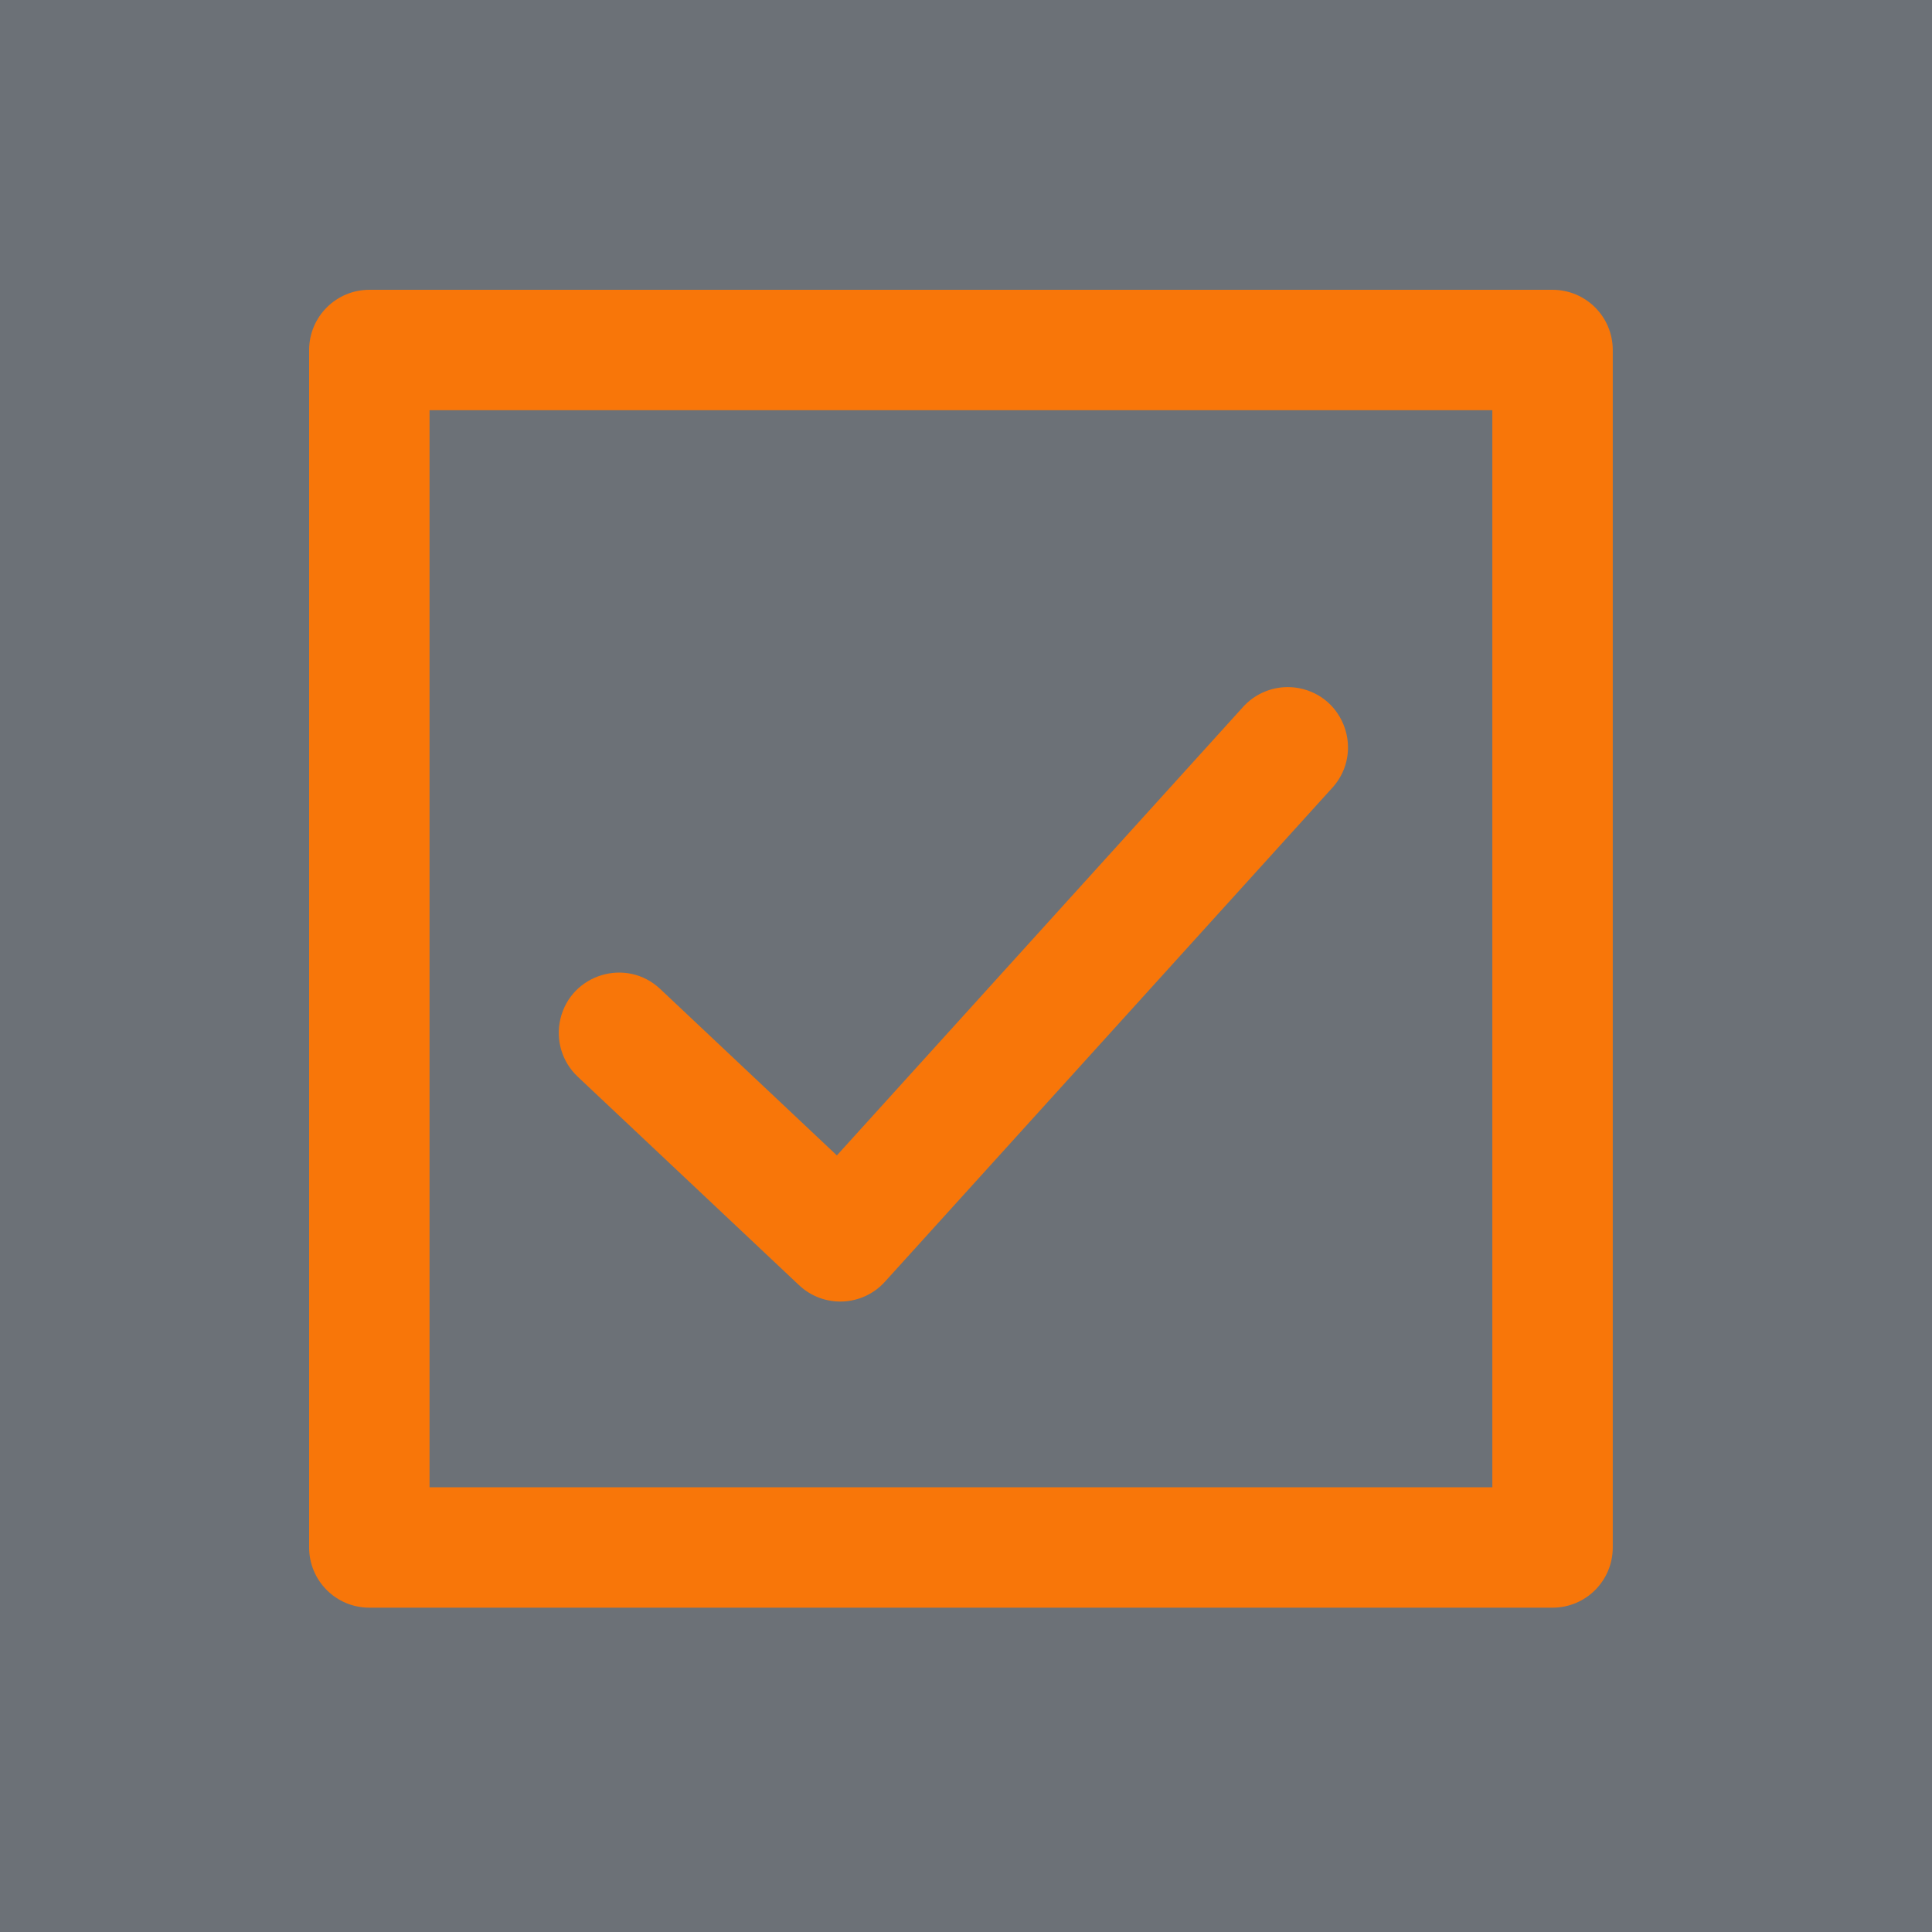 <?xml version="1.0" encoding="UTF-8"?> <svg xmlns="http://www.w3.org/2000/svg" viewBox="1950 2450 100 100" width="100" height="100" data-guides="{&quot;vertical&quot;:[],&quot;horizontal&quot;:[]}"><path fill="#6c7177" stroke="none" fill-opacity="1" stroke-width="1" stroke-opacity="1" color="rgb(51, 51, 51)" fill-rule="evenodd" font-size-adjust="none" x="0" y="0" width="100" height="100" id="tSvg11d0046cb9f" title="Rectangle 1" d="M 1950 2450 C 1983.333 2450 2016.667 2450 2050 2450C 2050 2483.333 2050 2516.667 2050 2550C 2016.667 2550 1983.333 2550 1950 2550C 1950 2516.667 1950 2483.333 1950 2450Z"></path><path fill="#f87609" stroke="#868686" fill-opacity="1" stroke-width="0" stroke-opacity="1" color="rgb(51, 51, 51)" fill-rule="evenodd" font-size-adjust="none" id="tSvg15f6db2f6fc" title="Path 1" d="M 1969.117 2533.213 C 1989.531 2533.213 2009.946 2533.213 2030.36 2533.213C 2032.081 2533.214 2033.477 2531.818 2033.476 2530.097C 2033.476 2509.437 2033.476 2488.777 2033.476 2468.117C 2033.477 2466.396 2032.081 2465 2030.36 2465C 2009.946 2465 1989.531 2465 1969.117 2465C 1967.396 2465.001 1966.001 2466.396 1966 2468.117C 1966 2488.777 1966 2509.437 1966 2530.097C 1966 2531.818 1967.396 2533.214 1969.117 2533.213ZM 2027.243 2526.981 C 2008.906 2526.981 1990.57 2526.981 1972.233 2526.981C 1972.233 2508.398 1972.233 2489.816 1972.233 2471.233C 1990.57 2471.233 2008.906 2471.233 2027.243 2471.233C 2027.243 2489.816 2027.243 2508.398 2027.243 2526.981ZM 1991.357 2516.519 C 1992.627 2517.717 1994.633 2517.637 1995.804 2516.342C 2003.54 2507.801 2011.276 2499.259 2019.012 2490.718C 2020.58 2488.902 2019.595 2486.069 2017.238 2485.619C 2016.196 2485.42 2015.124 2485.765 2014.393 2486.534C 2007.368 2494.291 2000.342 2502.047 1993.317 2509.804C 1990.269 2506.933 1987.222 2504.062 1984.174 2501.191C 1982.428 2499.546 1979.556 2500.409 1979.005 2502.743C 1978.749 2503.827 1979.091 2504.965 1979.901 2505.728C 1983.72 2509.325 1987.538 2512.923 1991.357 2516.519Z"></path><defs></defs></svg> 
